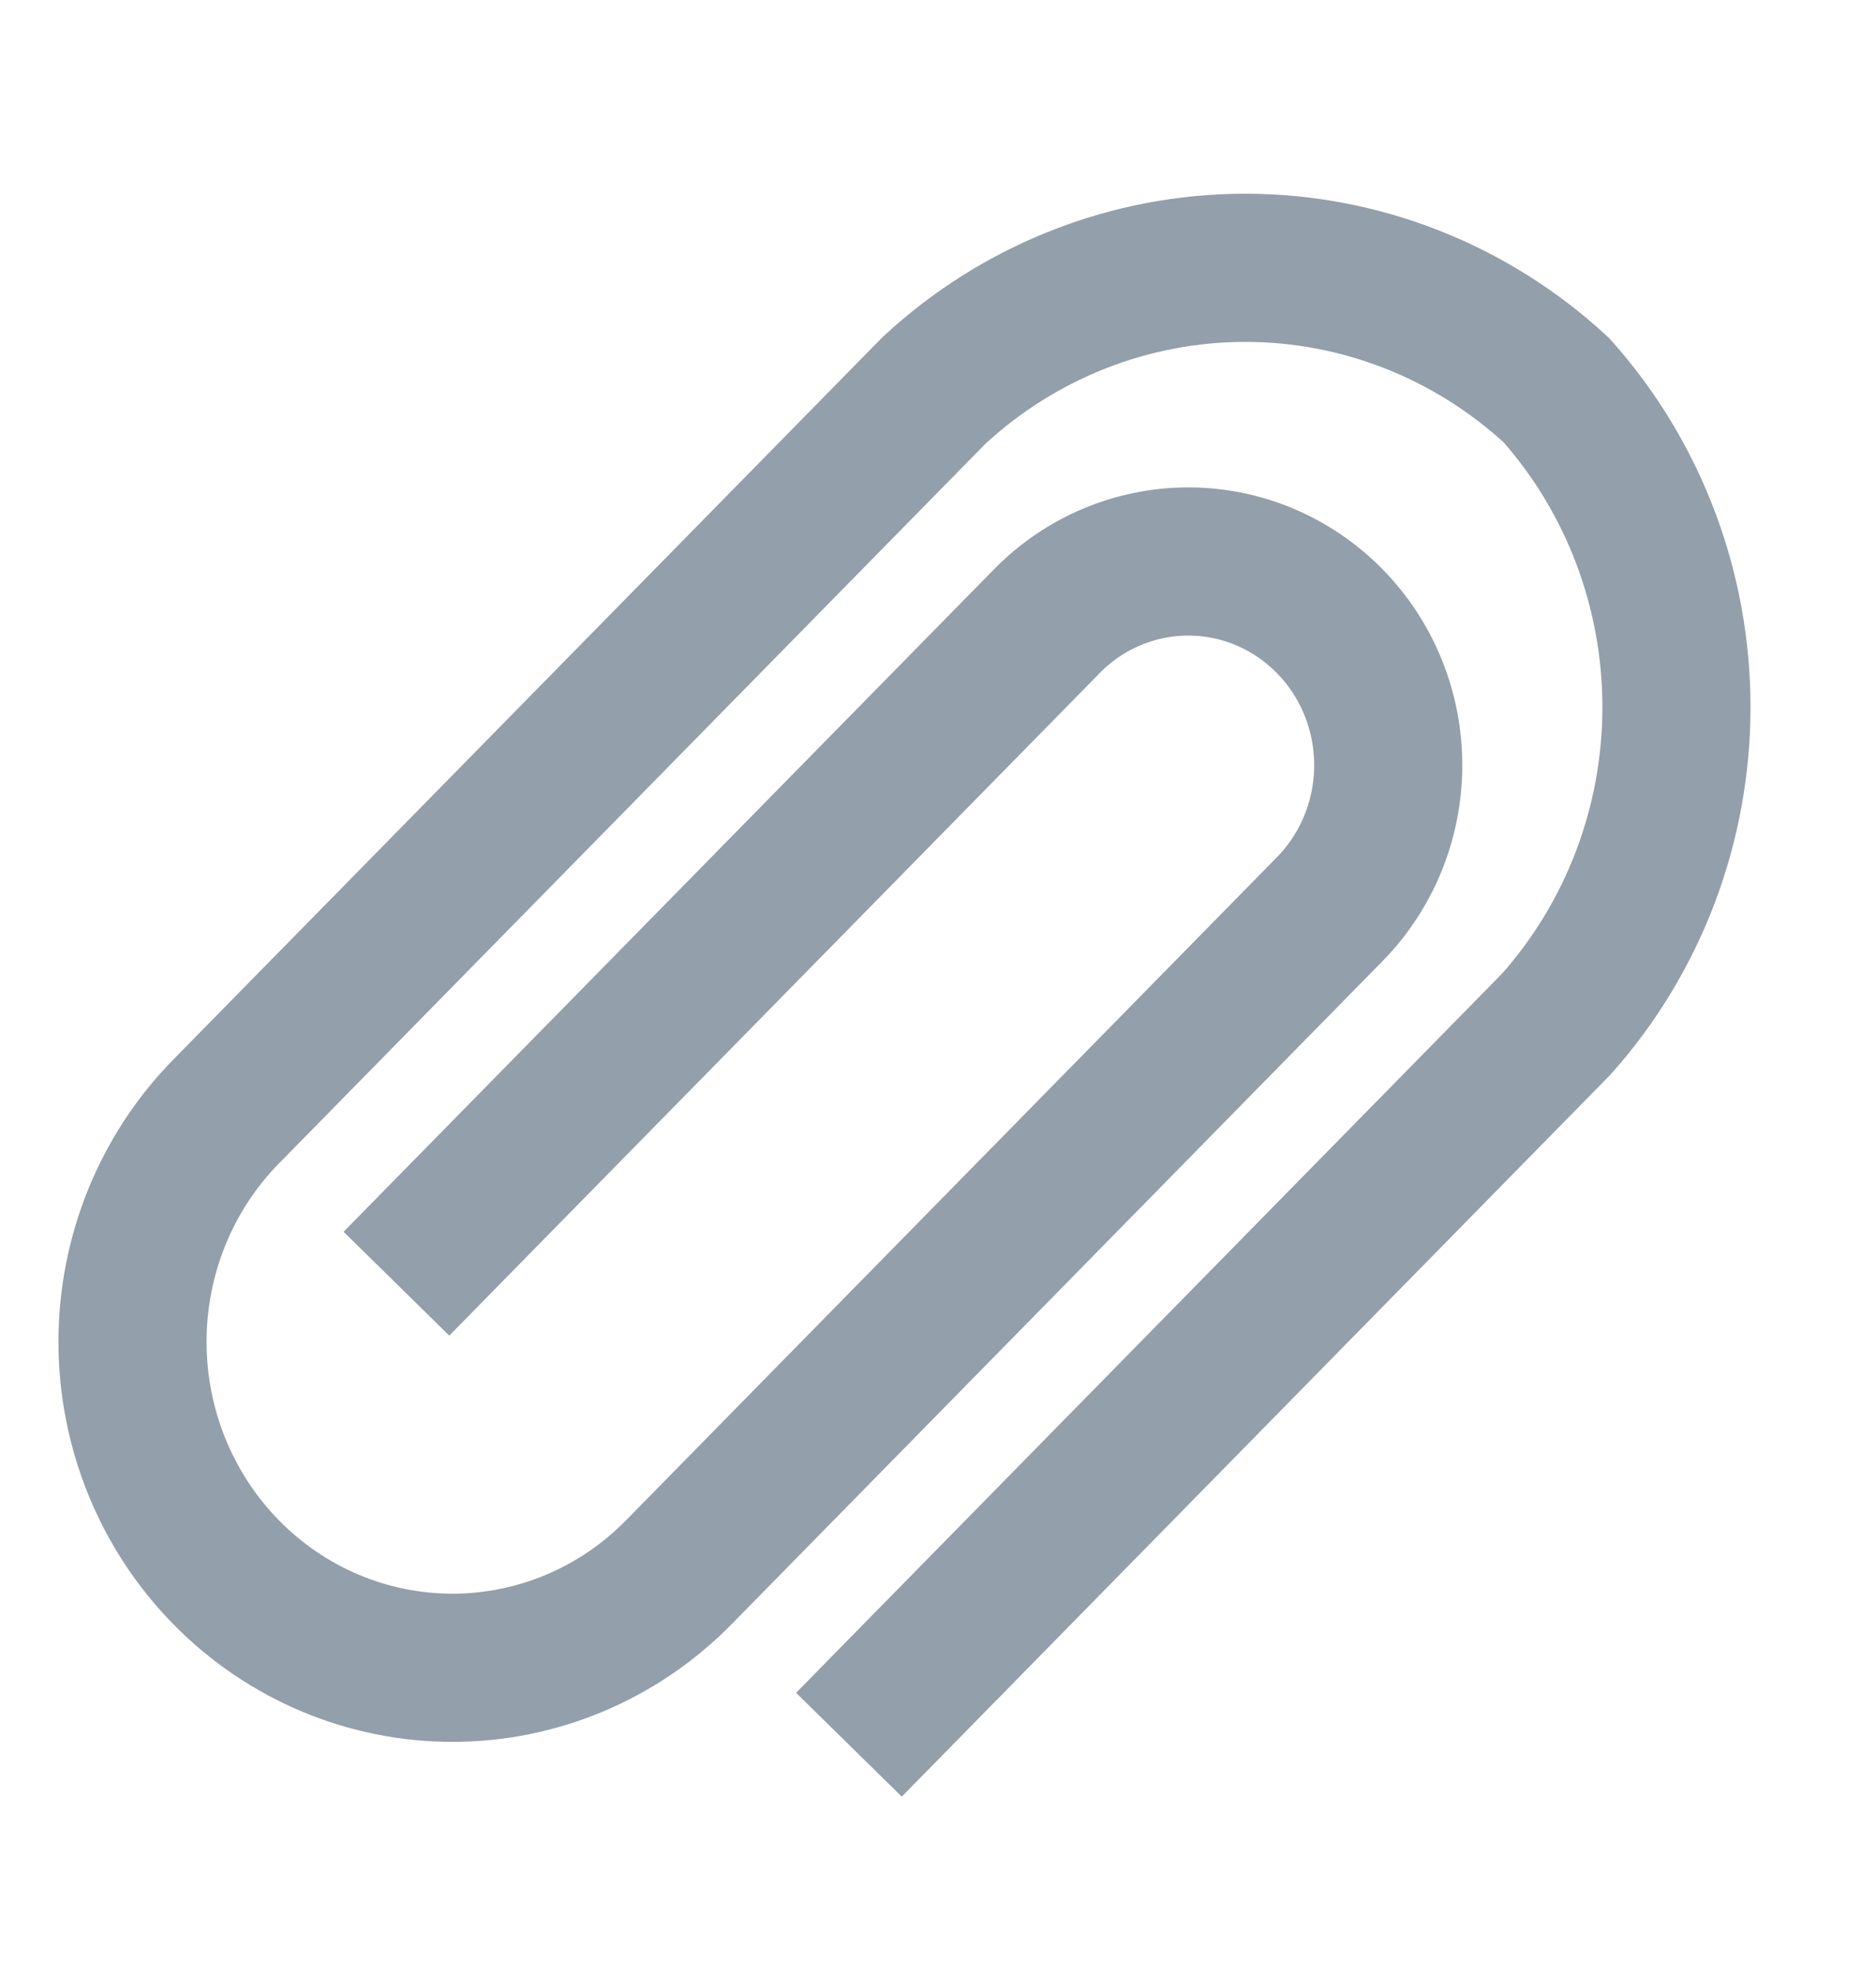 <svg width="19" height="20" viewBox="0 0 19 20" fill="none" xmlns="http://www.w3.org/2000/svg">
<path d="M4.015 12.995L10.603 6.288C10.982 5.901 11.498 5.684 12.035 5.684C12.572 5.684 13.087 5.901 13.467 6.288C13.847 6.674 14.06 7.199 14.06 7.746C14.06 8.293 13.847 8.817 13.467 9.204L6.874 15.917C6.266 16.536 5.442 16.883 4.582 16.883C3.723 16.883 2.899 16.536 2.291 15.917C1.683 15.298 1.342 14.459 1.342 13.584C1.342 12.709 1.683 11.869 2.291 11.251L9.462 3.95C10.324 3.153 11.447 2.711 12.612 2.711C13.777 2.711 14.9 3.153 15.763 3.95C16.546 4.828 16.979 5.972 16.979 7.158C16.979 8.344 16.546 9.487 15.763 10.366L8.598 17.662" stroke="#939FAA" stroke-width="1.5" stroke-miterlimit="10"/>
</svg>
